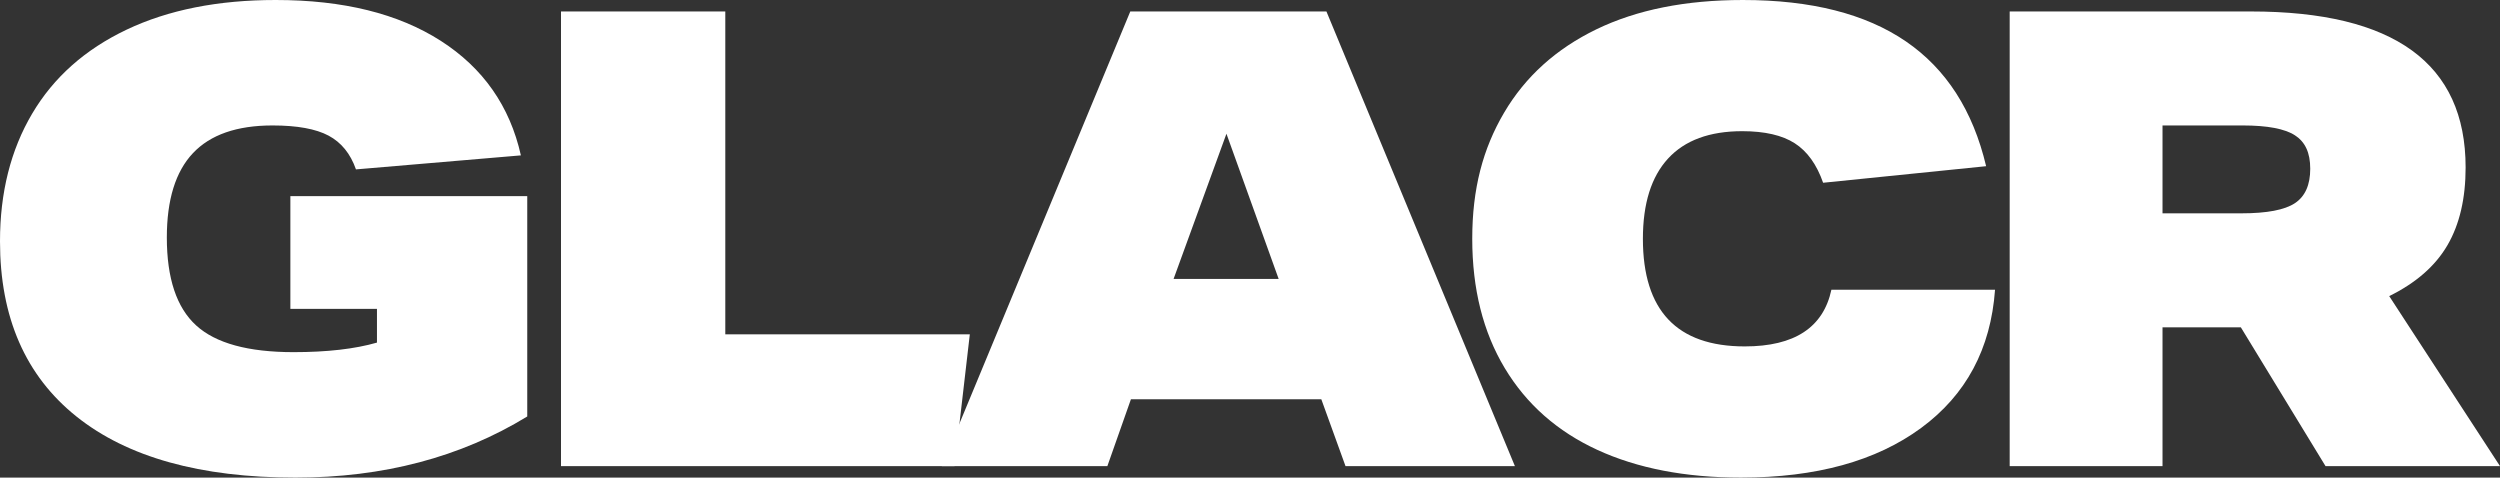 <svg viewBox="0 0 1580.66 301.97" xmlns="http://www.w3.org/2000/svg" data-name="Lager 2" id="Lager_2">
  <rect x="0" y="0" width="1580.66" height="301.97" fill="#333333" stroke="none"/>
  <defs>
    <style>
      .cls-1 {
        fill: #fff;
      }
    </style>
  </defs>
  <g data-name="Lager 1-2" id="Lager_1-2">
    <g>
      <path d="M238.35,195.27h-54.76v-71.26h149.77v139.31c-42.14,25.77-90.99,38.65-146.55,38.65-60.13,0-106.29-12.88-138.5-38.65C16.1,237.54,0,200.64,0,152.59c0-30.86,6.77-57.78,20.33-80.72,13.55-22.95,33.48-40.66,59.79-53.15C106.42,6.24,137.83,0,174.33,0,217.01,0,251.76,8.59,278.61,25.77c26.84,17.18,43.75,41.34,50.73,72.47l-104.28,8.86c-3.49-9.93-9.26-17.04-17.31-21.34-8.05-4.29-19.87-6.44-35.43-6.44-22.55,0-39.32,5.84-50.33,17.51-11.01,11.68-16.51,29.46-16.51,53.35,0,25.77,6.17,44.29,18.52,55.56,12.34,11.27,32.88,16.91,61.6,16.91,21.2,0,38.78-2.01,52.74-6.04v-21.34h0Z" class="cls-1"></path>
      <path d="M354.7,294.72V7.25h103.88v204.13h154.6l-9.66,83.34h-248.82Z" class="cls-1"></path>
      <path d="M850.72,294.72l-15.3-42.28h-120.38l-14.9,42.28h-104.68L714.64,7.25h124.01l119.17,287.47h-107.1ZM775.44,84.55l-33.42,91.8h66.43l-33.01-91.8Z" class="cls-1"></path>
      <path d="M1261.39,183.19c-2.69,37.31-18.26,66.43-46.7,87.37-28.45,20.94-66.43,31.4-113.94,31.4-35.17,0-65.43-5.84-90.79-17.51-25.37-11.68-44.89-28.92-58.58-51.74-13.69-22.81-20.53-50.06-20.53-81.73s6.71-56.9,20.13-79.72c13.42-22.81,32.88-40.39,58.38-52.74,25.5-12.34,56.37-18.52,92.6-18.52,43.21,0,77.57,8.73,103.07,26.17,25.5,17.45,42.41,43.75,50.73,78.91l-103.07,10.47c-4.03-11.54-10-19.86-17.92-24.96s-18.99-7.65-33.22-7.65c-20.67,0-36.3,5.77-46.9,17.31-10.61,11.54-15.9,28.45-15.9,50.73,0,45.36,21.47,68.04,64.42,68.04,31.4,0,49.65-11.94,54.76-35.83h103.47,0Z" class="cls-1"></path>
      <path d="M1470.35,294.72l-53.55-87.77h-49.52v87.77h-96.63V7.25h152.59c90.45,0,135.68,32.88,135.68,98.64,0,19.6-3.82,35.97-11.47,49.12s-19.93,23.89-36.84,32.21l70.05,107.5h-110.32,0ZM1417.2,134.88c16.1,0,27.38-2.15,33.82-6.44,6.44-4.29,9.66-11.54,9.66-21.74s-3.22-16.97-9.66-21.14c-6.44-4.16-17.45-6.24-33.01-6.24h-50.73v55.56h49.92Z" class="cls-1"></path>
    </g>
  </g>
</svg>